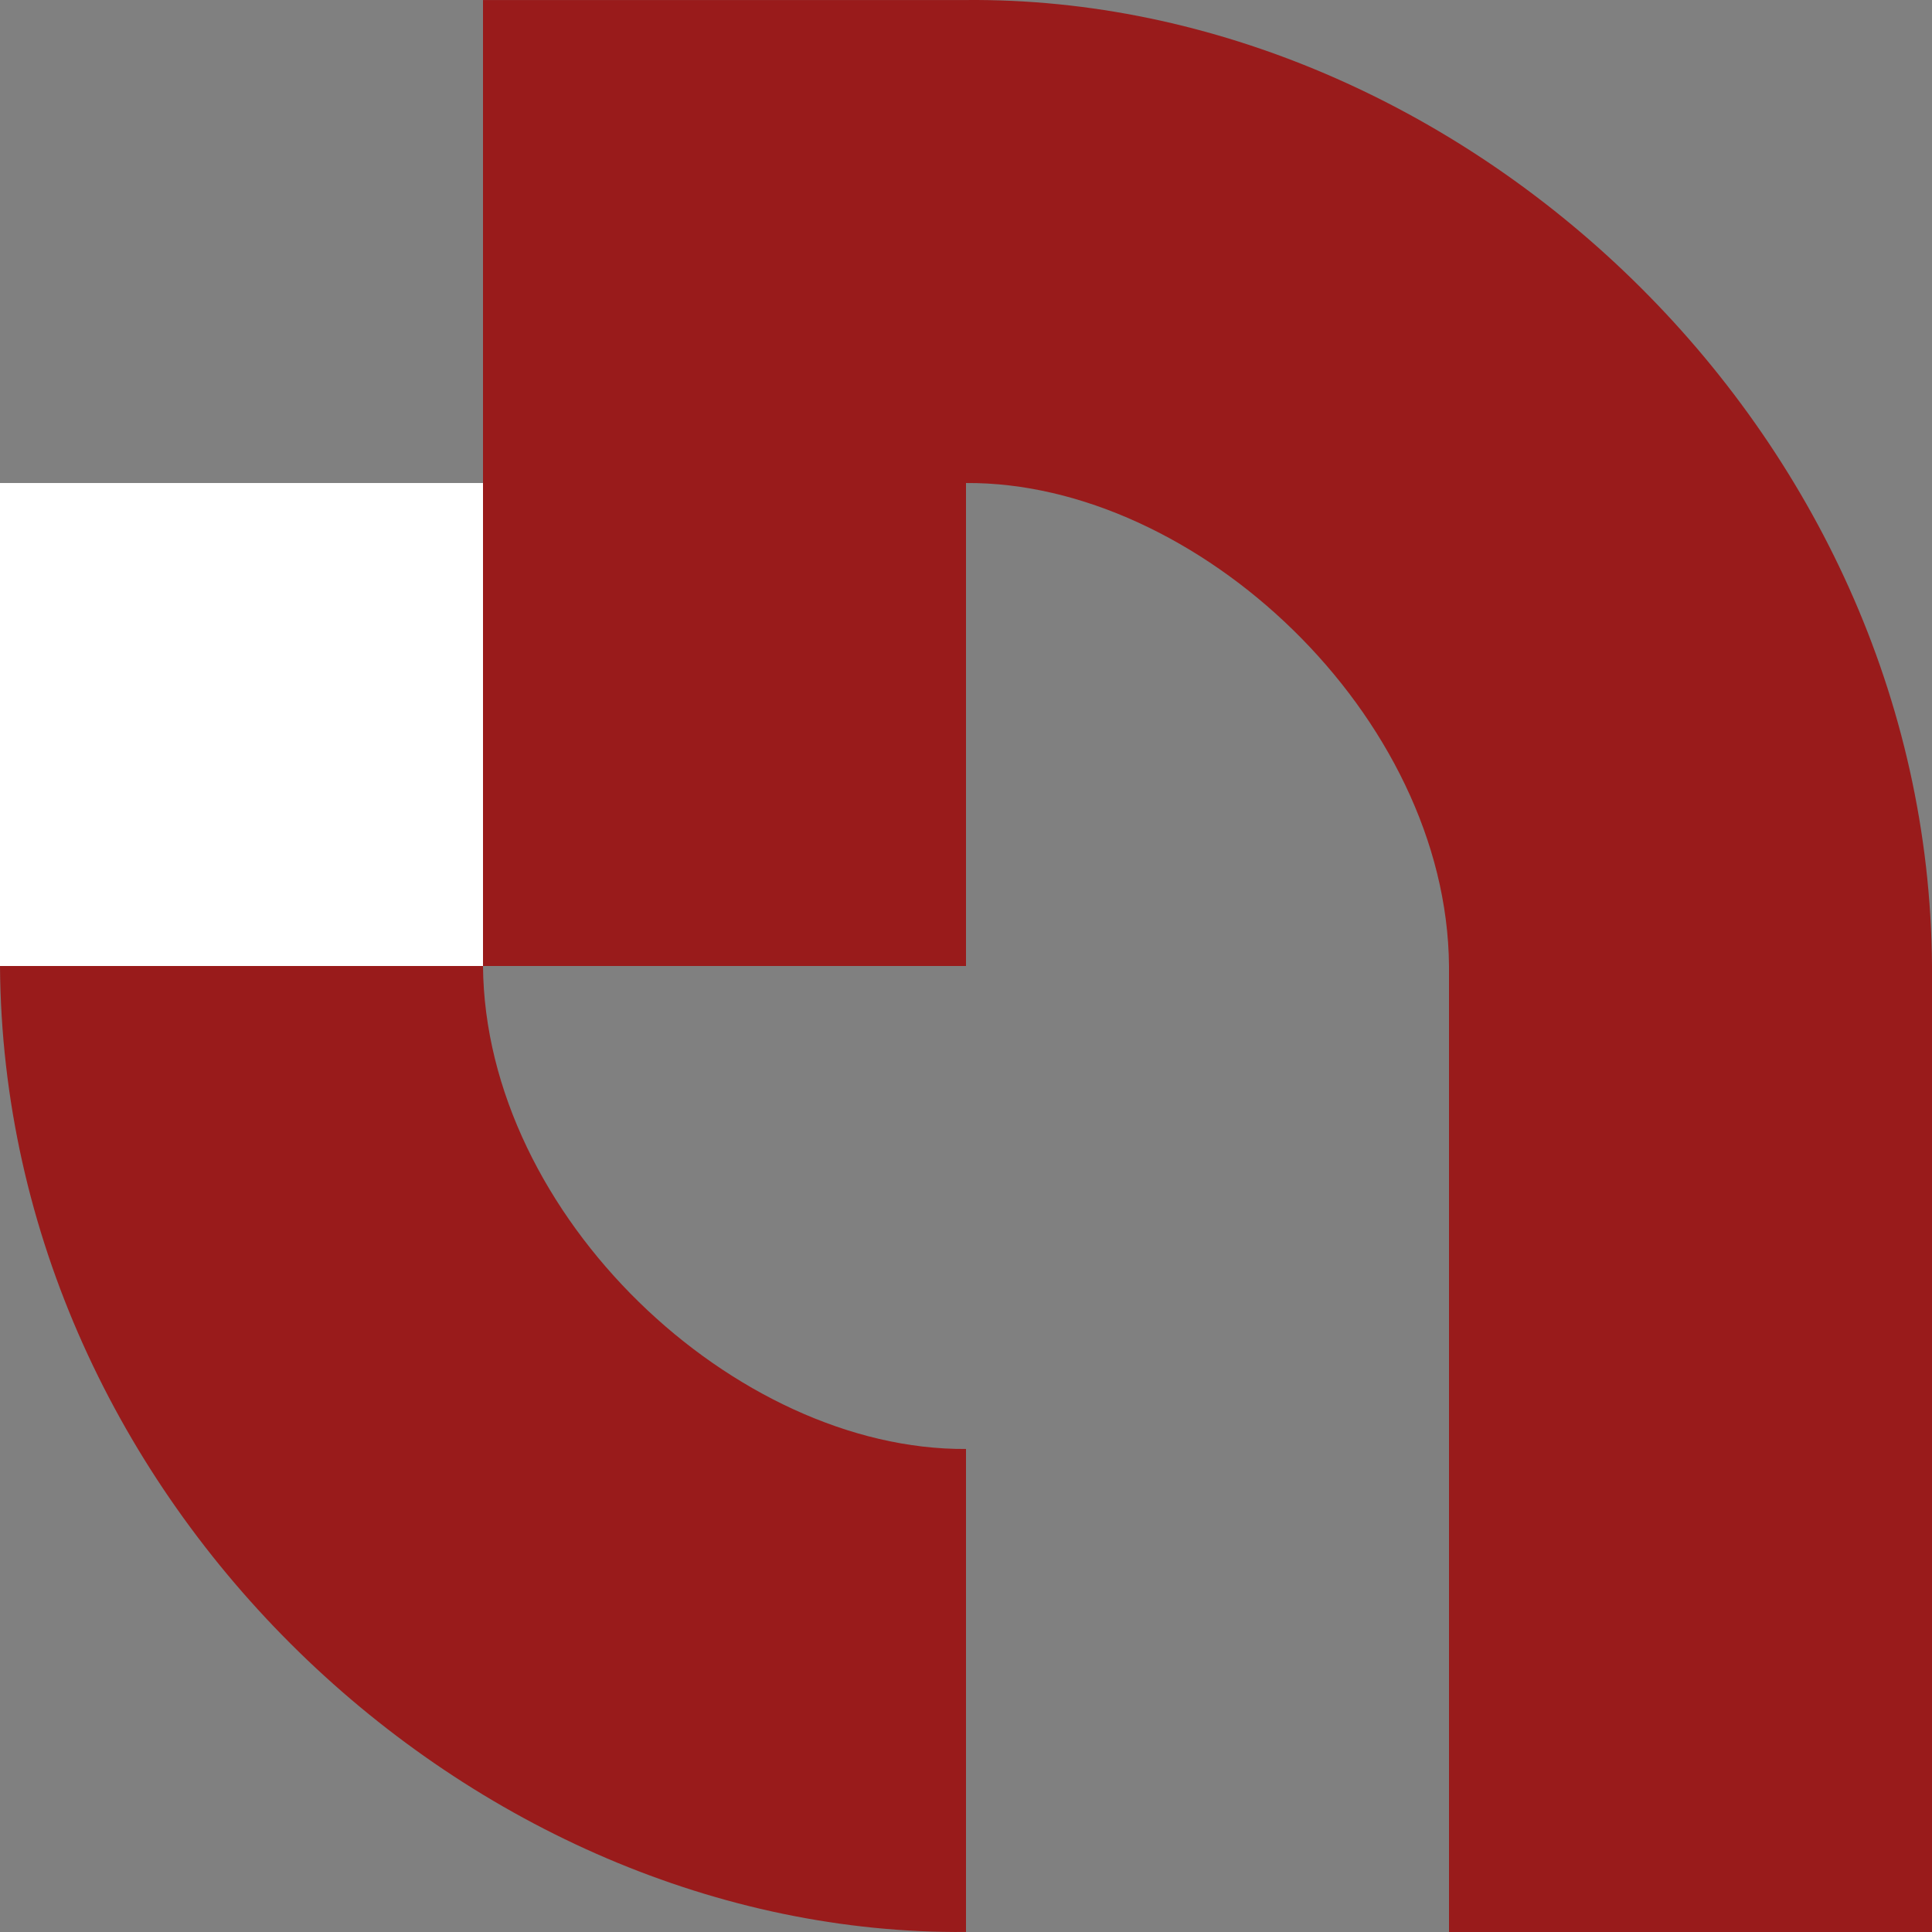 <svg width="900" height="900" viewBox="0 0 900 900" fill="none" xmlns="http://www.w3.org/2000/svg">
<rect x="0" y="0" width="900" height="900" fill="#808080" stroke="none"/>
<g clip-path="url(#clip0_2092_24667)">
<path d="M225 225.007H0V450.007H225V225.007Z" fill="white"/>
<path d="M450 674.989C342.58 675.689 225.96 566.594 225 449.998H0C1.62 699.968 219.68 902.08 450 899.98V674.989Z" fill="#991B1B"/>
<path d="M450 0.016H225V449.998H450V225.007C557.42 224.307 674.04 333.403 675 449.998V900H900V449.998C898.38 200.028 680.32 -2.084 450 0.016Z" fill="#991B1B"/>
</g>
<defs>
<clipPath id="clip0_2092_24667">
<rect width="900" height="900" fill="white"/>
</clipPath>
</defs>
</svg>

